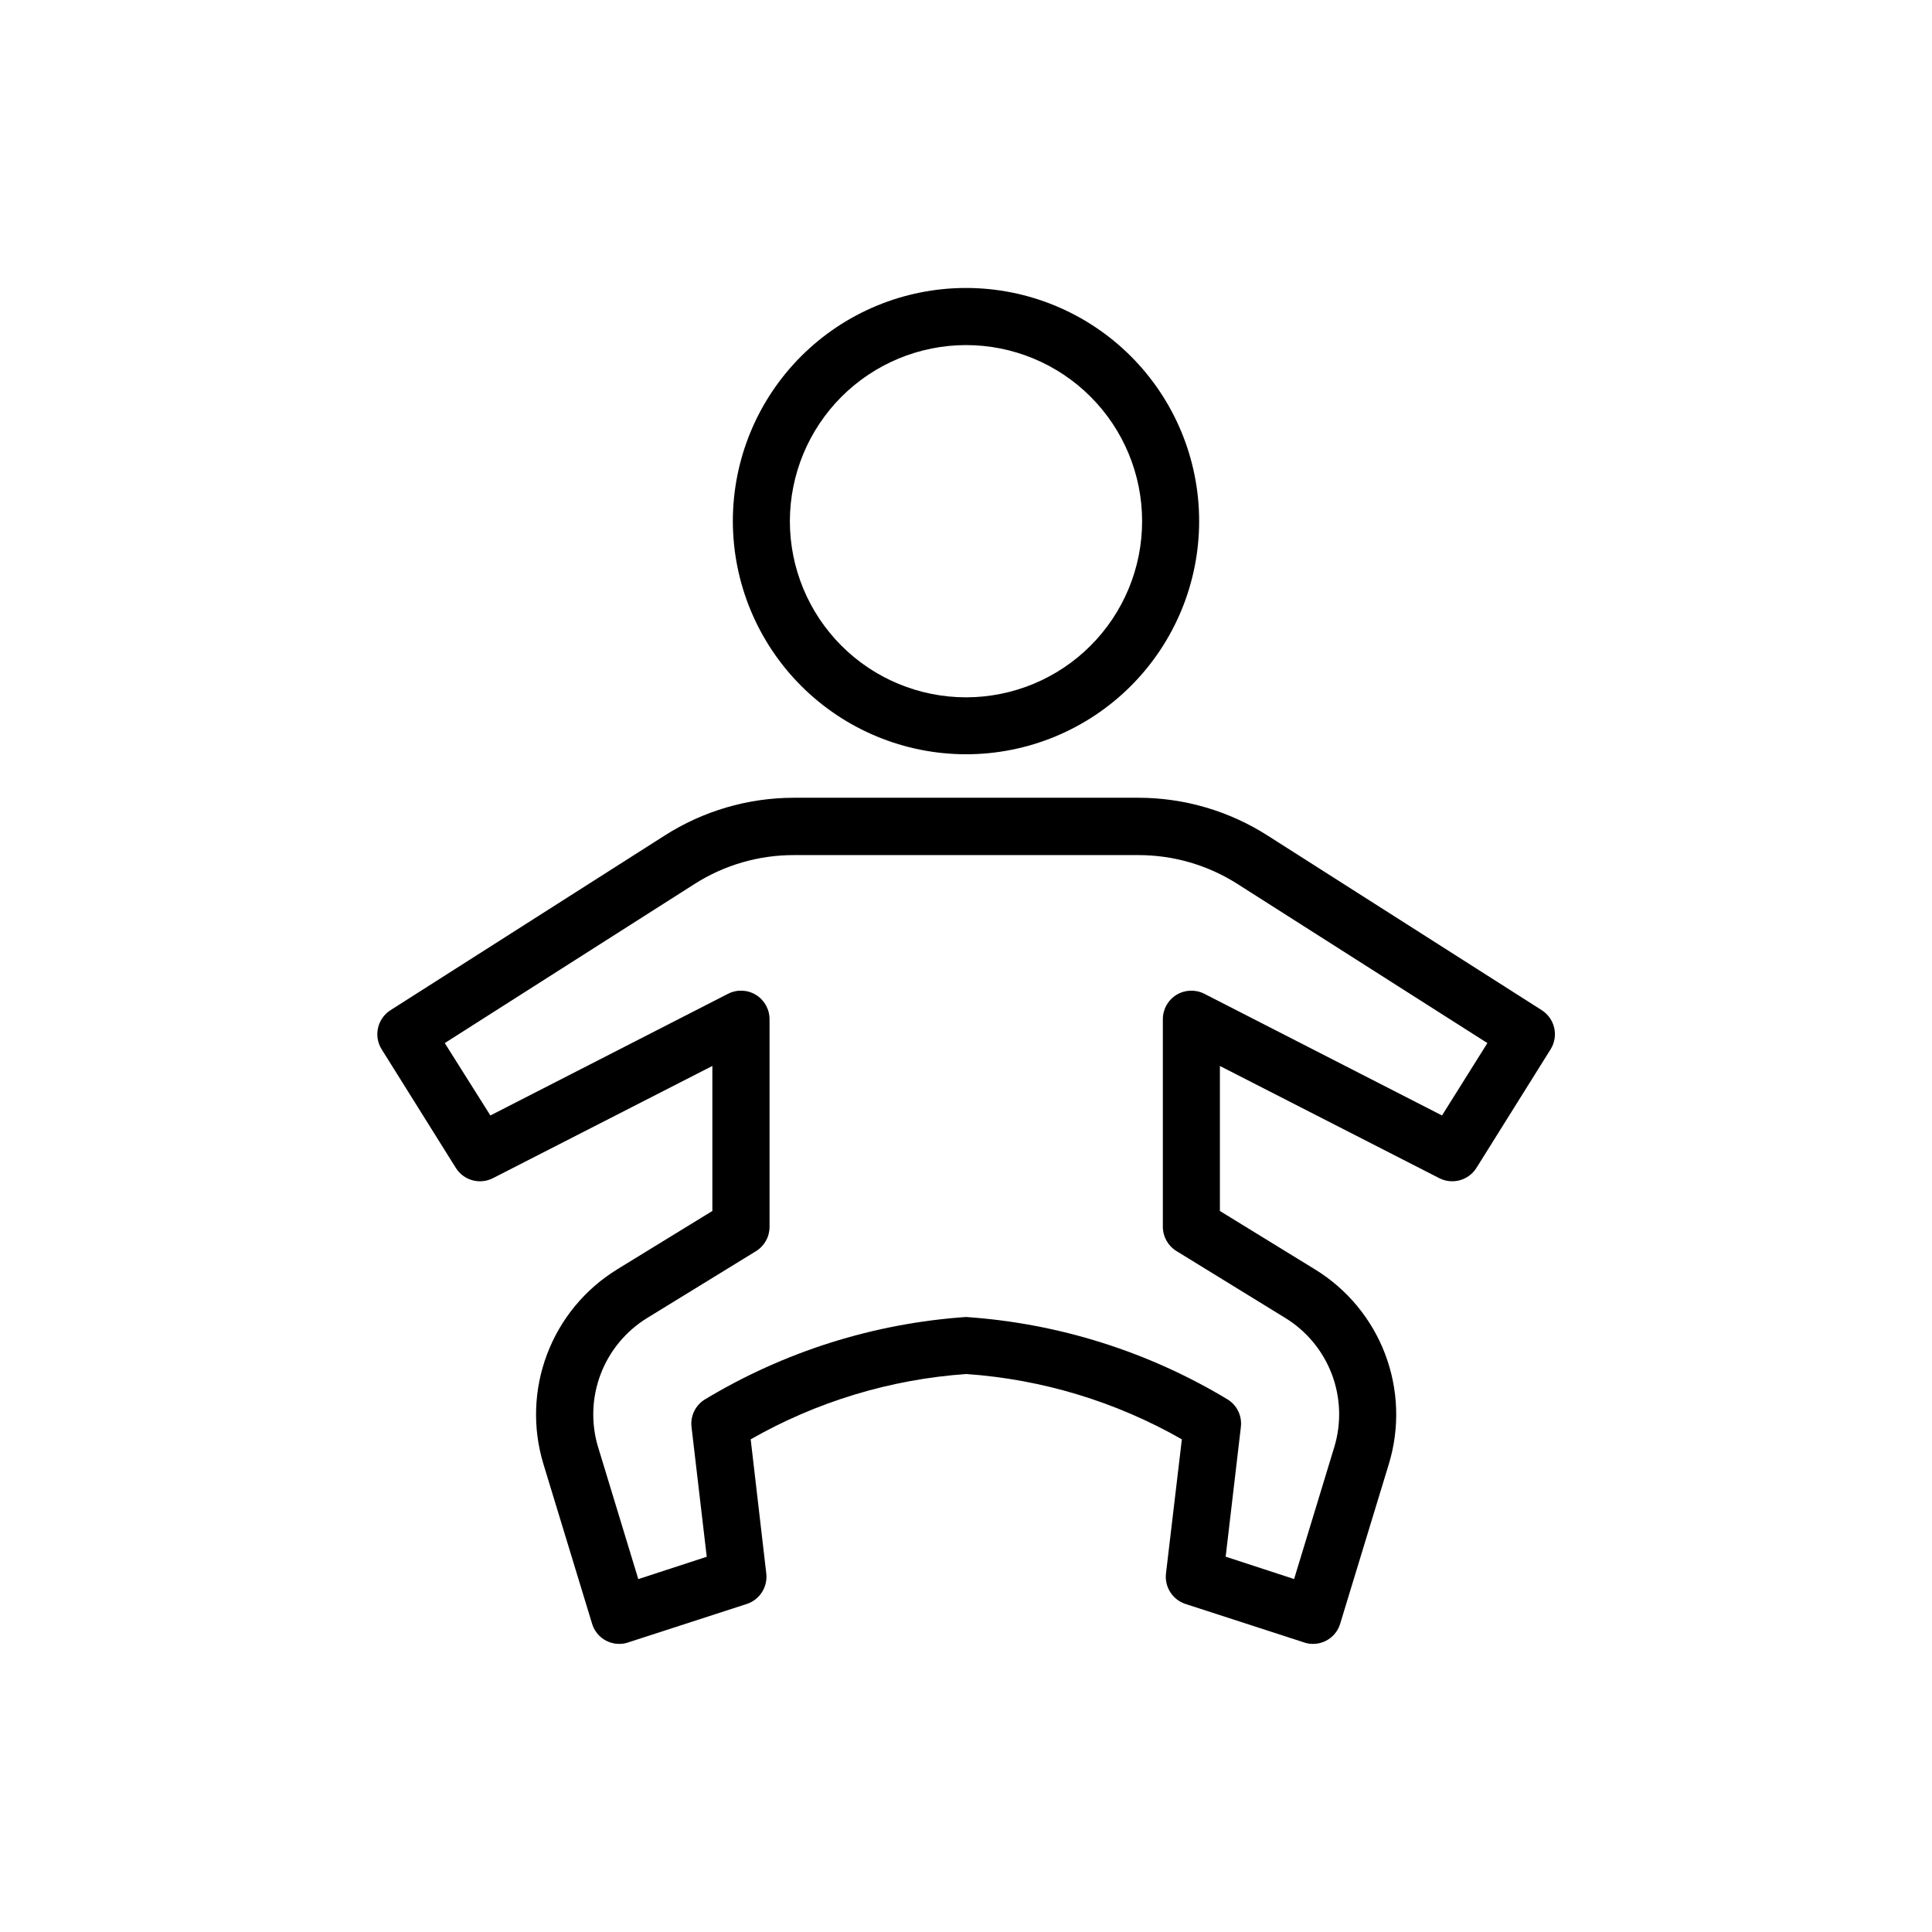 <?xml version="1.0" encoding="UTF-8"?>
<!-- Uploaded to: ICON Repo, www.svgrepo.com, Generator: ICON Repo Mixer Tools -->
<svg fill="#000000" width="800px" height="800px" version="1.1" viewBox="144 144 512 512" xmlns="http://www.w3.org/2000/svg">
 <path d="m400 343.89c16.387 0 32.102-6.512 43.691-18.102 11.586-11.586 18.098-27.305 18.094-43.691 0-16.391-6.512-32.105-18.105-43.691-11.59-11.586-27.305-18.094-43.695-18.09-16.387 0.004-32.102 6.516-43.688 18.109-11.586 11.59-18.09 27.309-18.086 43.699 0.023 16.375 6.539 32.078 18.121 43.656 11.586 11.582 27.289 18.094 43.668 18.109zm0-108.44c12.375 0 24.25 4.918 33 13.672 8.754 8.754 13.672 20.625 13.672 33.004 0 12.375-4.918 24.25-13.672 33-8.75 8.754-20.625 13.672-33 13.672-12.379 0-24.25-4.918-33.004-13.672-8.754-8.75-13.672-20.625-13.672-33 0.016-12.375 4.941-24.238 13.688-32.988 8.75-8.746 20.613-13.672 32.988-13.688zm152.57 176.25-72.547-46.211h-0.004c-10.223-6.559-22.113-10.055-34.258-10.074h-91.453c-12.148 0.02-24.035 3.516-34.258 10.074l-72.547 46.211h-0.004c-3.5 2.227-4.555 6.859-2.356 10.379l19.648 31.418c2.07 3.324 6.34 4.512 9.832 2.738l58.16-29.746v38.43l-25.23 15.477v0.004c-8.5 5.227-15.027 13.121-18.562 22.453-3.539 9.332-3.883 19.57-0.984 29.117l12.898 42.32c0.949 3.195 3.898 5.383 7.234 5.359 0.789 0.004 1.57-0.125 2.316-0.383l31.438-10.195c3.422-1.117 5.586-4.484 5.18-8.062l-4.133-35.57c17.504-9.992 37.031-15.906 57.133-17.309 20.105 1.402 39.633 7.316 57.133 17.309l-4.211 35.57c-0.406 3.578 1.758 6.945 5.18 8.062l31.438 10.195c0.75 0.262 1.543 0.391 2.336 0.383 3.328 0.012 6.266-2.168 7.215-5.359l12.898-42.32c2.902-9.543 2.555-19.781-0.98-29.109-3.539-9.328-10.066-17.219-18.566-22.441l-25.23-15.496v-38.43l58.16 29.746-0.004-0.004c3.496 1.766 7.758 0.578 9.836-2.738l19.648-31.418c2.195-3.519 1.145-8.152-2.359-10.379zm-26.422 27.91-62.977-32.242c-2.344-1.203-5.144-1.098-7.391 0.277s-3.613 3.82-3.613 6.453v55.016c0.008 2.625 1.371 5.059 3.609 6.43l28.816 17.715c5.656 3.465 10 8.707 12.352 14.906 2.352 6.203 2.578 13.008 0.648 19.352l-10.641 34.945-18.137-5.926 4.031-34.379h-0.004c0.355-2.926-1.031-5.785-3.547-7.316-21.039-12.676-44.797-20.16-69.301-21.824-24.469 1.691-48.184 9.18-69.184 21.844-2.516 1.535-3.898 4.394-3.547 7.316l4.031 34.379-18.137 5.926-10.641-34.945h-0.004c-1.922-6.344-1.691-13.148 0.66-19.348 2.352-6.195 6.691-11.441 12.34-14.91l28.816-17.695c2.238-1.371 3.606-3.805 3.609-6.43v-55.055c0-2.633-1.367-5.078-3.613-6.453-2.246-1.375-5.047-1.48-7.391-0.277l-62.977 32.242-12.09-19.184 66.262-42.199c7.828-4.981 16.918-7.621 26.195-7.617h91.371c9.281-0.004 18.367 2.637 26.199 7.617l66.281 42.199z"/>
</svg>